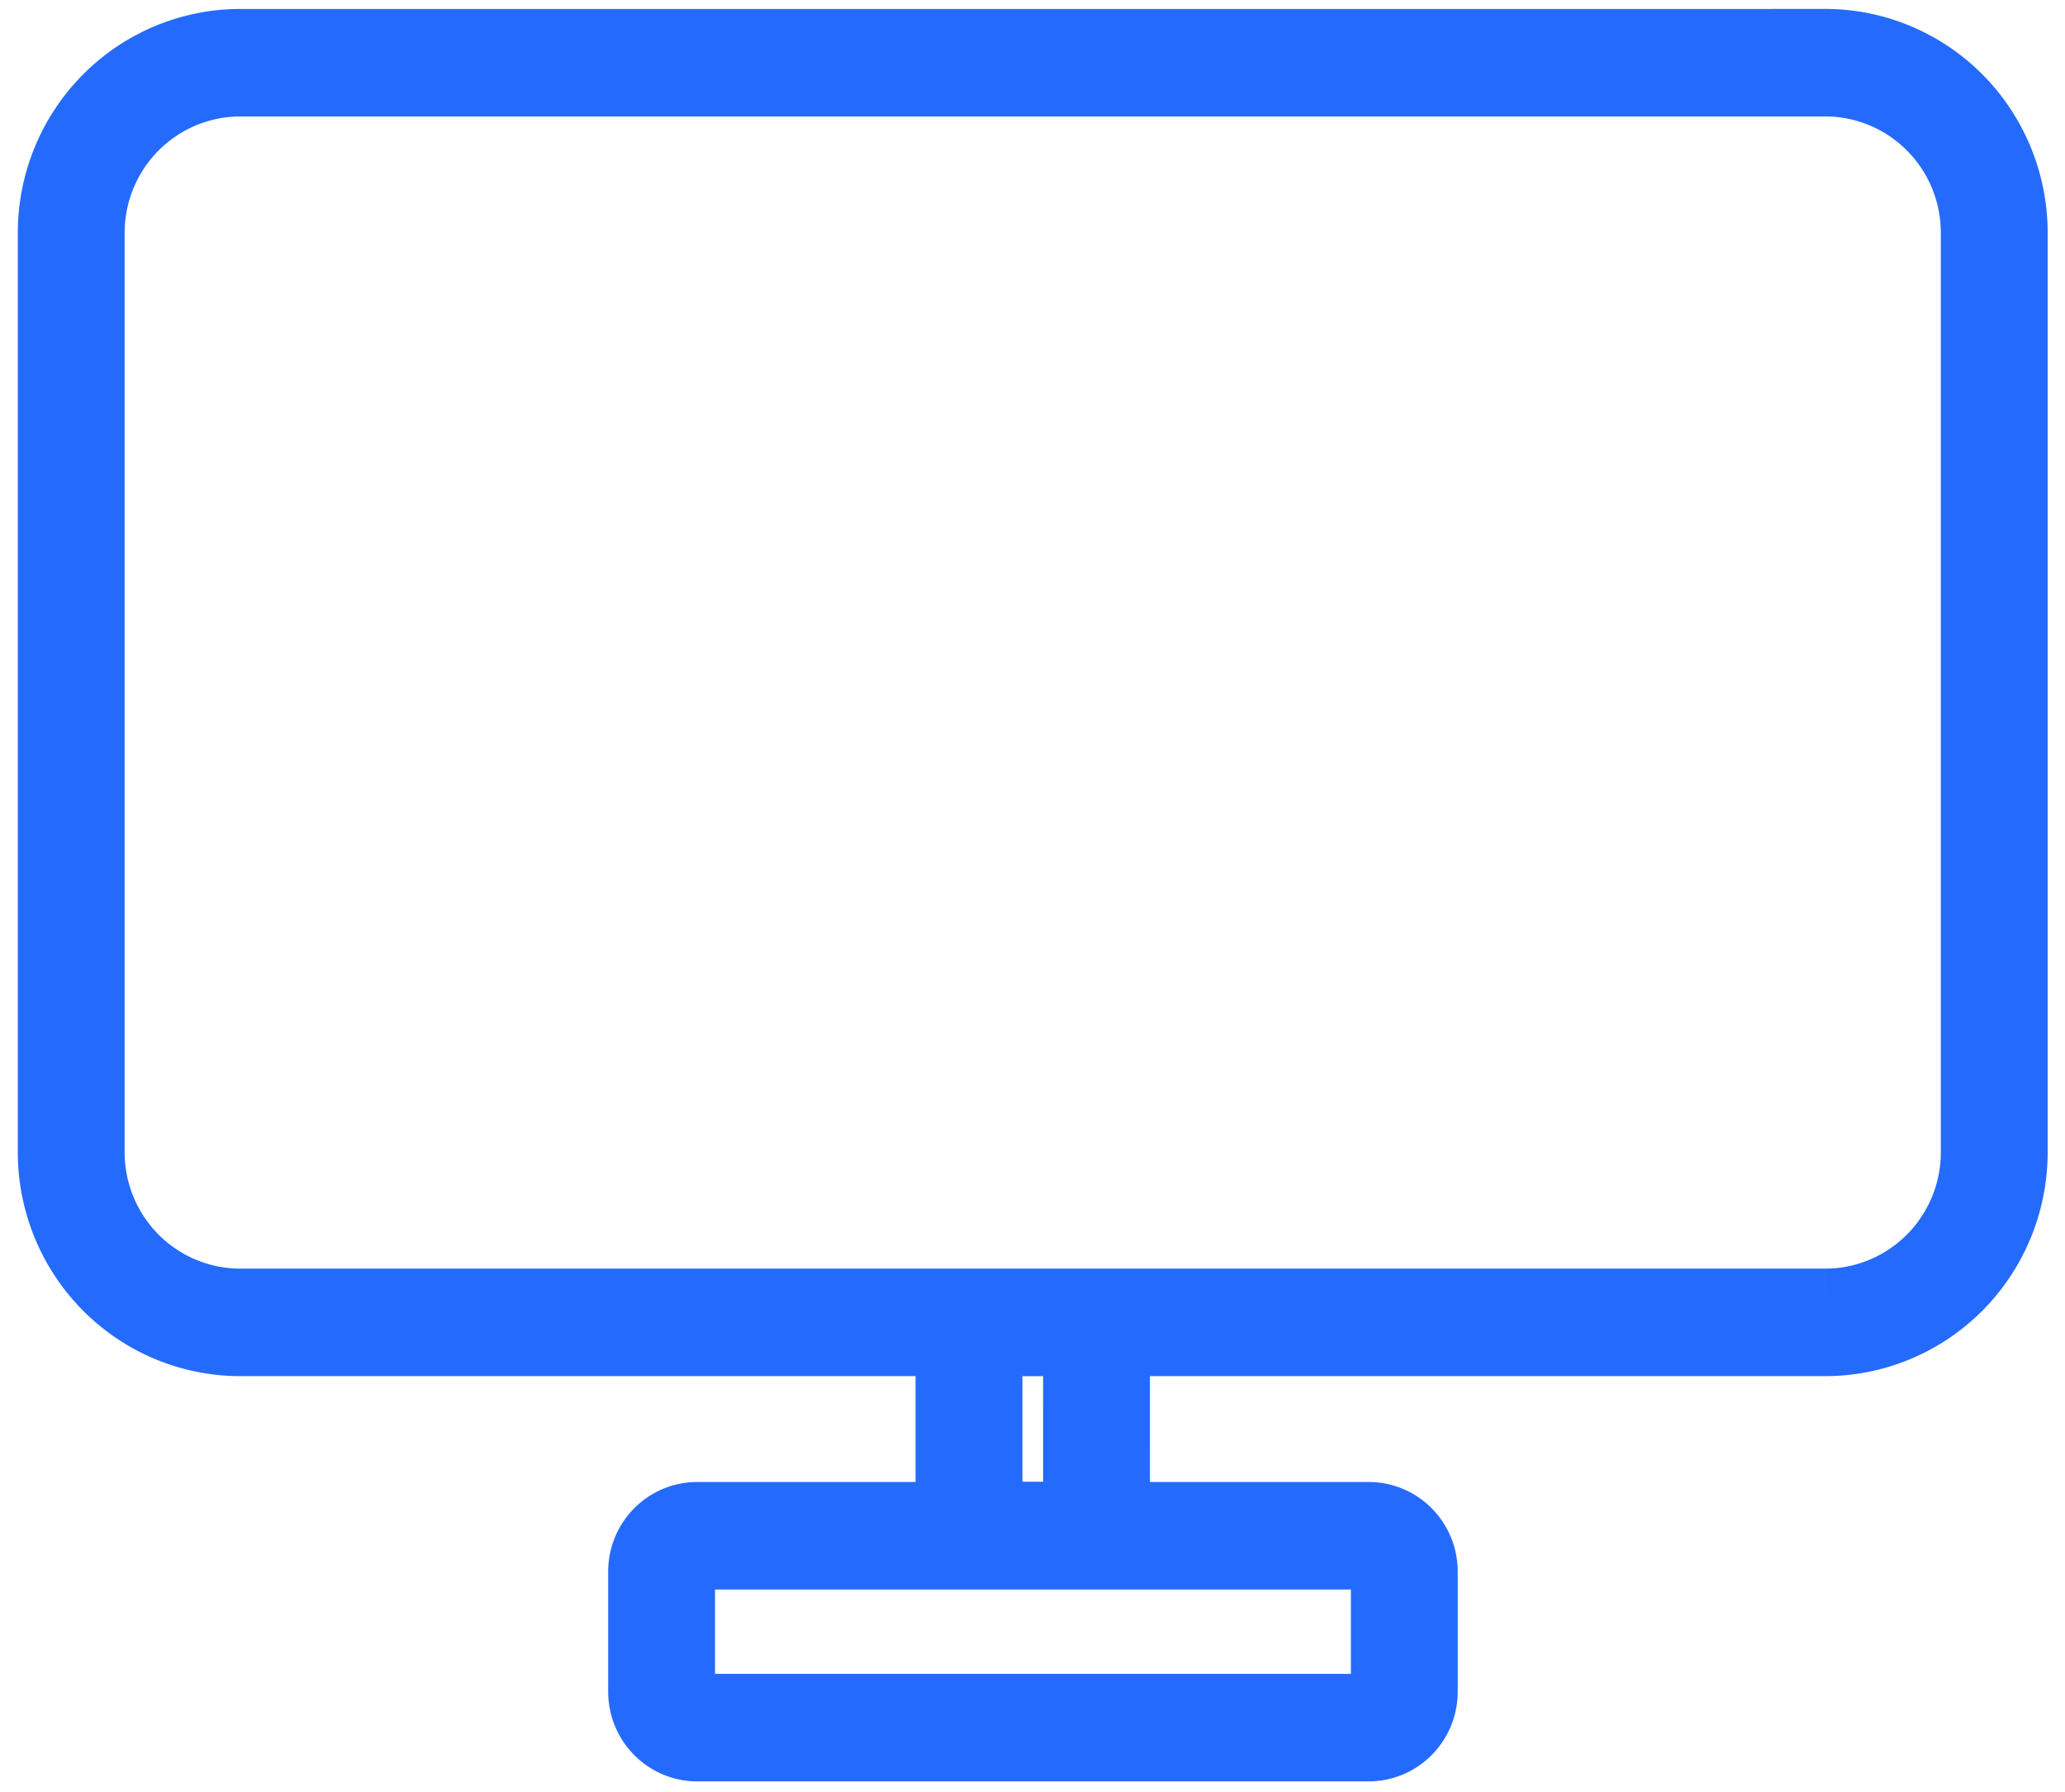 <svg xmlns="http://www.w3.org/2000/svg" width="53" height="46"><path style="fill:none;stroke-width:3;stroke-linecap:butt;stroke-linejoin:miter;stroke:#246bfd;stroke-opacity:1;stroke-miterlimit:10" d="M51.25 1.75H6.75A4.748 4.748 0 0 0 2 6.495v25.658a4.748 4.748 0 0 0 4.75 4.747h44.5A4.748 4.748 0 0 0 56 32.154V6.496a4.748 4.748 0 0 0-4.75-4.747ZM30.791 36.901H27.21v5.945h3.582ZM38.434 42.854H19.578a1 1 0 0 0-1 .998v3.354c0 .552.449 1.002 1 1.002h18.856c.552 0 1-.45 1-1.002v-3.354a1 1 0 0 0-1-.998Zm0 0" transform="scale(.914 .92)"/></svg>